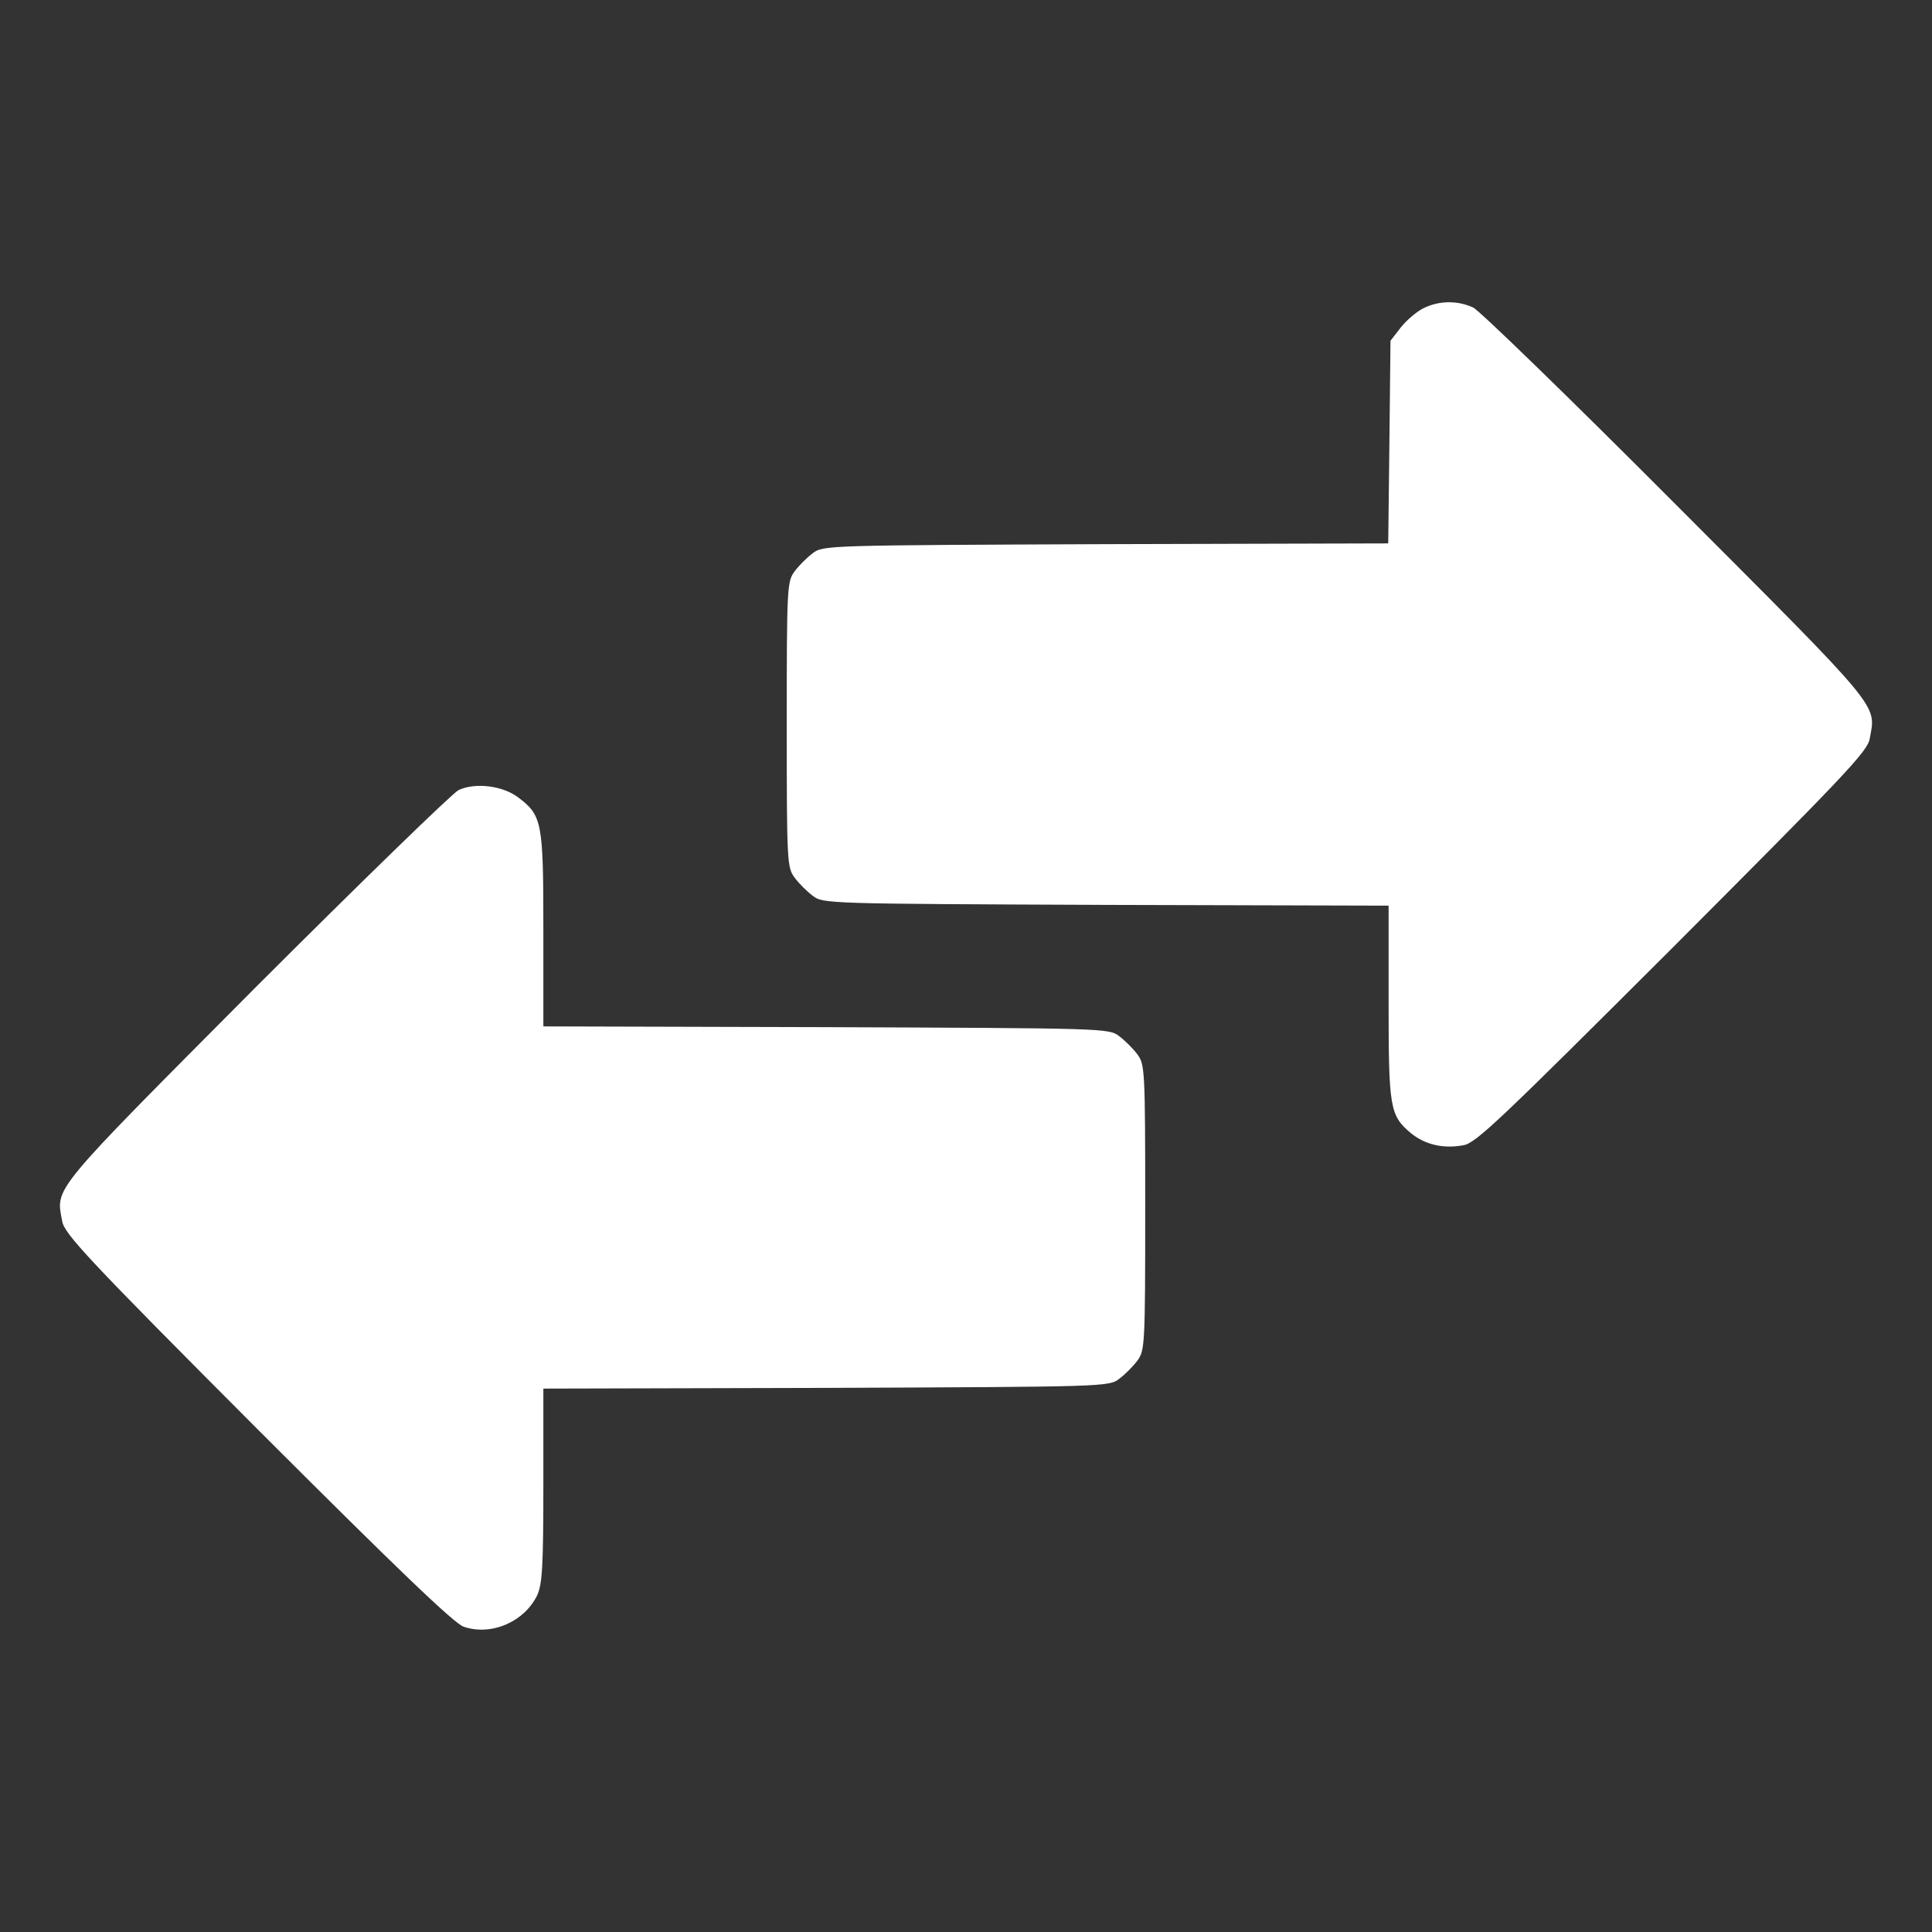 <svg width="46" height="46" viewBox="0 0 46 46" fill="none" xmlns="http://www.w3.org/2000/svg">
<rect x="0" y="0" width="46" height="46" fill="#333333" stroke="none"/>
<path d="M33.889 7.34C33.727 7.421 33.485 7.628 33.35 7.799L33.107 8.113L33.081 10.53L33.053 12.938L26.324 12.956C19.694 12.983 19.595 12.983 19.352 13.171C19.218 13.27 19.02 13.468 18.921 13.602C18.741 13.845 18.732 13.953 18.732 17.25C18.732 20.547 18.741 20.655 18.921 20.898C19.02 21.033 19.218 21.23 19.352 21.329C19.595 21.518 19.694 21.518 26.333 21.545L33.062 21.563V23.863C33.062 26.378 33.09 26.558 33.593 26.98C33.925 27.25 34.356 27.358 34.841 27.268C35.138 27.223 35.722 26.657 39.819 22.569C43.907 18.472 44.473 17.888 44.518 17.583C44.67 16.756 44.841 16.963 39.909 12.021C37.411 9.515 35.228 7.394 35.075 7.322C34.707 7.152 34.266 7.152 33.889 7.34Z" fill="white"/>
<path d="M10.916 18.813C10.772 18.885 8.598 20.997 6.091 23.503C1.159 28.462 1.329 28.256 1.482 29.082C1.536 29.379 2.093 29.981 6.136 34.033C9.442 37.339 10.817 38.66 11.041 38.732C11.697 38.956 12.488 38.615 12.793 37.977C12.91 37.707 12.937 37.312 12.937 35.362V33.062L19.666 33.045C26.306 33.018 26.405 33.018 26.647 32.829C26.782 32.73 26.98 32.532 27.079 32.398C27.258 32.155 27.267 32.047 27.267 28.75C27.267 25.453 27.258 25.345 27.079 25.102C26.98 24.968 26.782 24.77 26.647 24.671C26.405 24.482 26.306 24.482 19.666 24.456L12.937 24.438V22.137C12.937 19.577 12.91 19.415 12.335 18.984C11.967 18.706 11.311 18.625 10.916 18.813Z" fill="white"/>
</svg>
